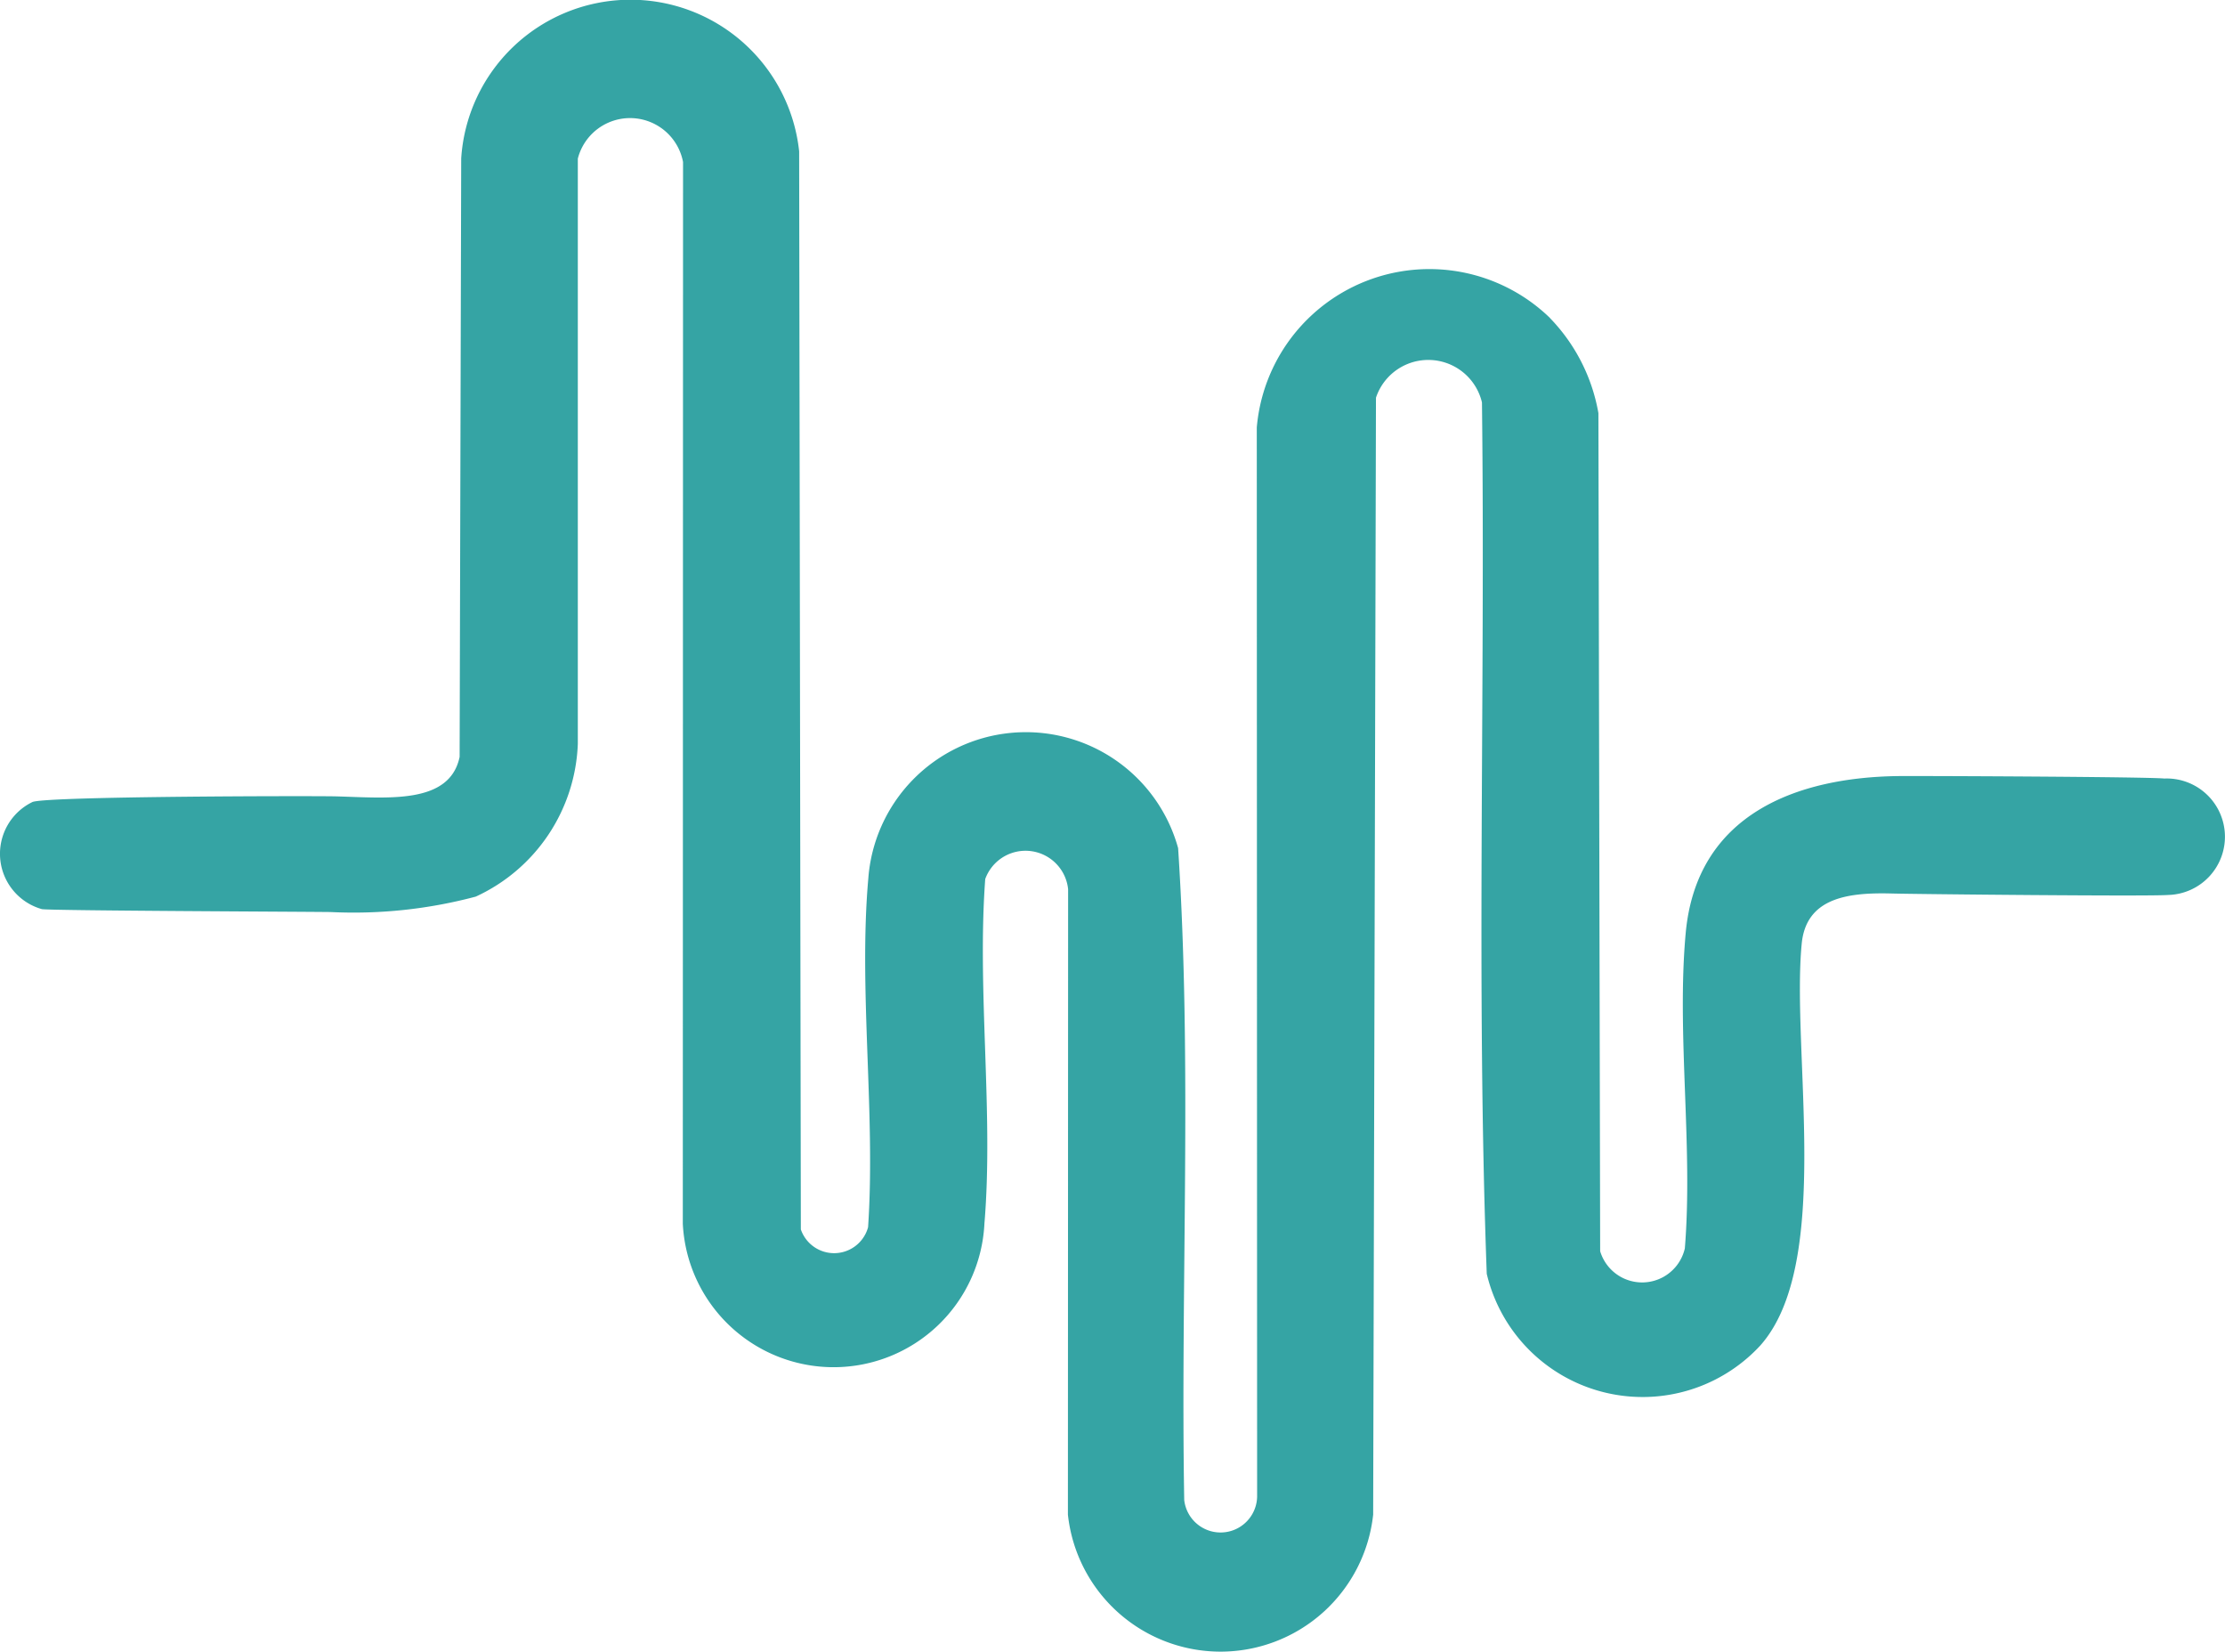 <svg id="Grupo_4" data-name="Grupo 4" xmlns="http://www.w3.org/2000/svg" xmlns:xlink="http://www.w3.org/1999/xlink" width="66.016" height="49" viewBox="0 0 66.016 49">
  <defs>
    <clipPath id="clip-path">
      <rect id="Retângulo_27" data-name="Retângulo 27" width="66.016" height="49" fill="#35a4a4"/>
    </clipPath>
  </defs>
  <g id="Grupo_3" data-name="Grupo 3" clip-path="url(#clip-path)">
    <path id="Caminho_3" data-name="Caminho 3" d="M45.988,9.435a5.378,5.378,0,0,1,1.438,2.822l.052,24.863a1.3,1.3,0,0,0,2.512-.082c.248-3.022-.248-6.374.026-9.357.325-3.533,3.3-4.62,6.313-4.657.54-.007,7.36.02,7.887.073a1.728,1.728,0,1,1,.114,3.454c-.521.046-7.5-.024-8.193-.043-1.278-.034-2.546.11-2.679,1.489-.311,3.226.929,9.506-1.233,11.925a4.753,4.753,0,0,1-8.112-2.132c-.316-8.593-.039-17.239-.142-25.851a1.636,1.636,0,0,0-3.145-.14l-.083,33.136a4.555,4.555,0,0,1-9.057,0l.006-18.557a1.271,1.271,0,0,0-2.459-.3c-.245,3.318.25,6.94-.024,10.222a4.48,4.48,0,0,1-8.949.006l.007-31.5a1.6,1.6,0,0,0-3.122-.1l0,17.362A5.2,5.2,0,0,1,14.117,26.6a14.071,14.071,0,0,1-4.3.458c-.5-.01-8.267-.039-8.571-.086a1.706,1.706,0,0,1-.281-3.179c.418-.173,8.352-.184,9-.167,1.549.042,3.376.247,3.673-1.171L13.685,4.7a5.033,5.033,0,0,1,10.027-.21l.05,31.983a1.044,1.044,0,0,0,1.995-.065c.227-3.343-.286-7.047.007-10.347a4.687,4.687,0,0,1,9.192-.9c.42,6.406.07,12.9.181,19.34A1.085,1.085,0,0,0,37.3,44.4l-.01-31.719a5.14,5.14,0,0,1,8.7-3.247" transform="translate(-0.001 0)" fill="#35a4a4"/>
  </g>
</svg>
